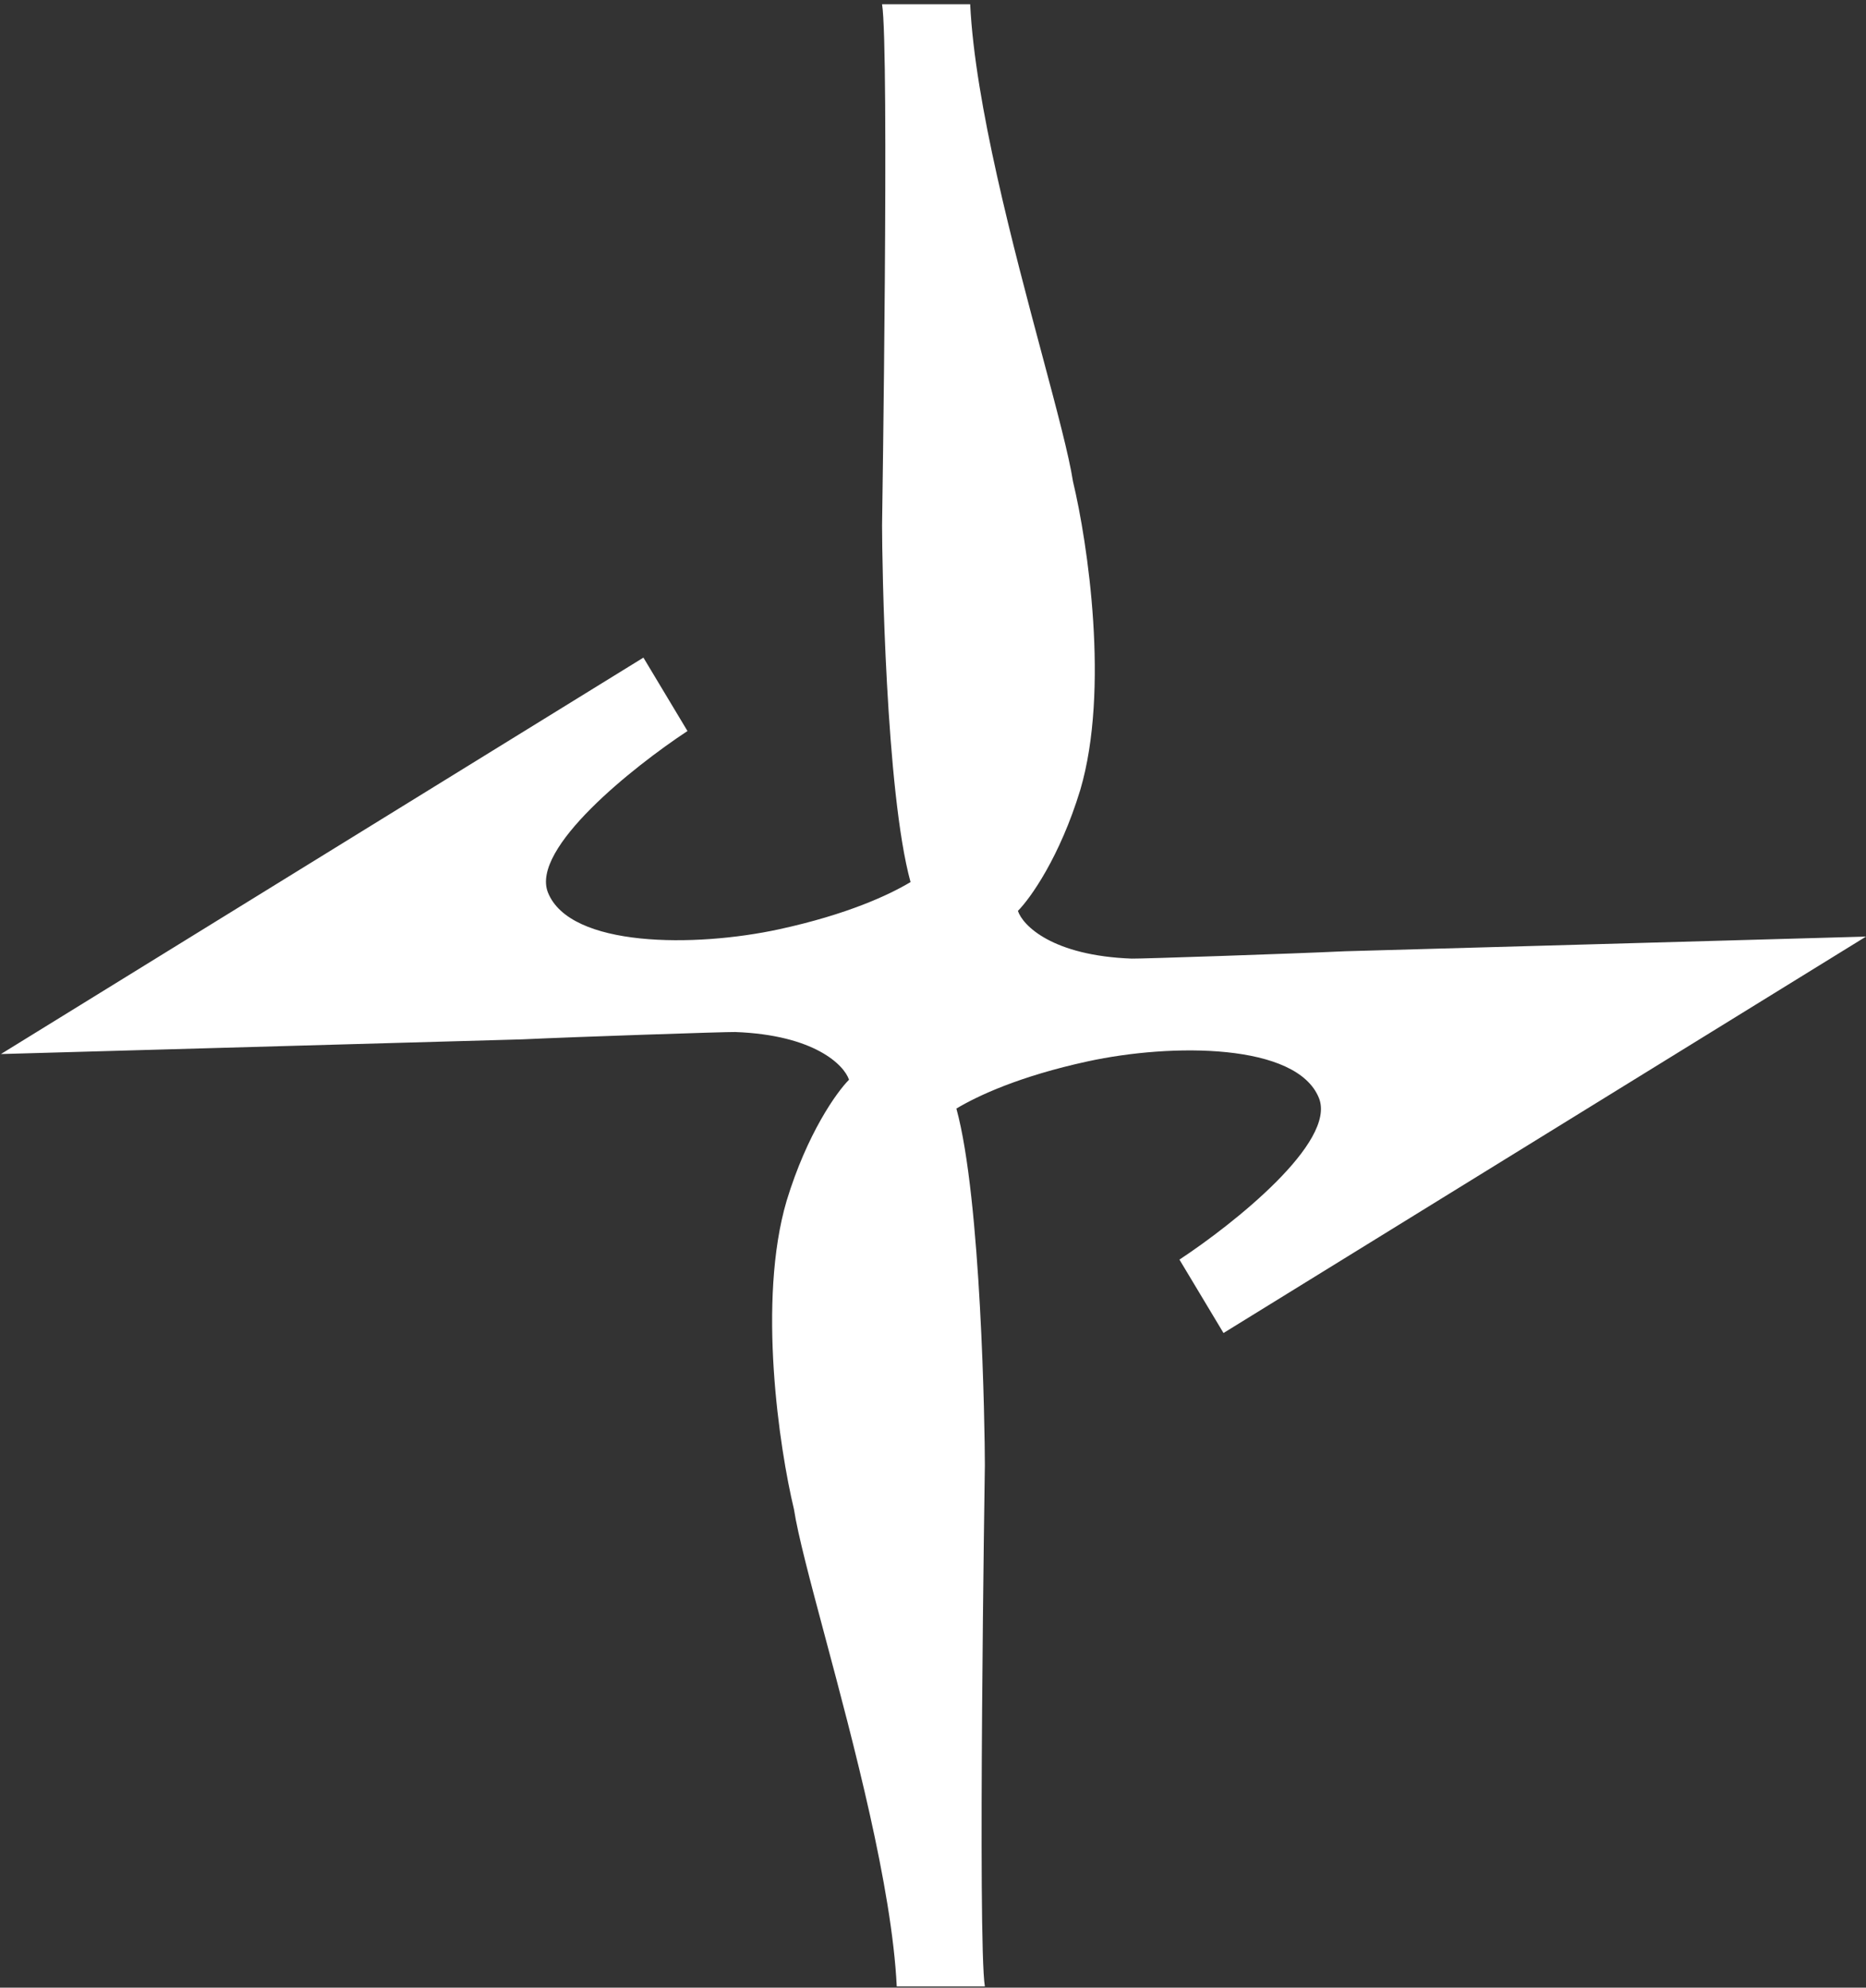 <svg width="428" height="456" viewBox="0 0 428 456" fill="none" xmlns="http://www.w3.org/2000/svg">
<rect x="0" y="0" width="428" height="456" fill="#333333" stroke="none"/>
<path d="M202.317 0.973C208.211 0.973 222.527 0.973 222.527 0.973C223.64 23.794 232.406 56.622 239 81.316C242.382 93.982 245.192 104.508 246.106 110.446C249.474 124.481 254.527 158.277 247.79 181.183C243.074 196.677 236.281 206.165 233.474 208.972C234.597 212.34 241.39 219.246 259.58 219.919C261.264 219.982 296.632 218.797 308.421 218.235L428 214.867L280.632 305.814L270.527 288.972C282.878 280.832 306.569 262.025 302.527 251.919C297.474 239.288 268.843 239.288 249.474 243.498C233.853 246.894 224.257 251.386 219.362 254.322C225.072 275.061 225.895 327.806 225.895 336.129C225.895 336.129 224.211 445.603 225.895 455.708C220 455.708 205.684 455.708 205.684 455.708C204.571 432.887 195.806 400.059 189.212 375.365C185.83 362.699 183.019 352.173 182.106 346.235C178.737 332.2 173.685 298.403 180.421 275.498C185.137 260.003 191.93 250.516 194.737 247.709C193.614 244.34 186.821 237.435 168.632 236.761C166.948 236.699 131.579 237.884 119.79 238.445L0.211 241.814L147.579 150.867L157.685 167.709C145.334 175.849 121.643 194.656 125.685 204.761C130.737 217.393 159.369 217.393 178.737 213.182C194.359 209.786 203.954 205.295 208.85 202.359C203.139 181.619 202.317 128.874 202.317 120.551C202.317 120.551 204.001 11.078 202.317 0.973Z" fill="white"/>
</svg>
